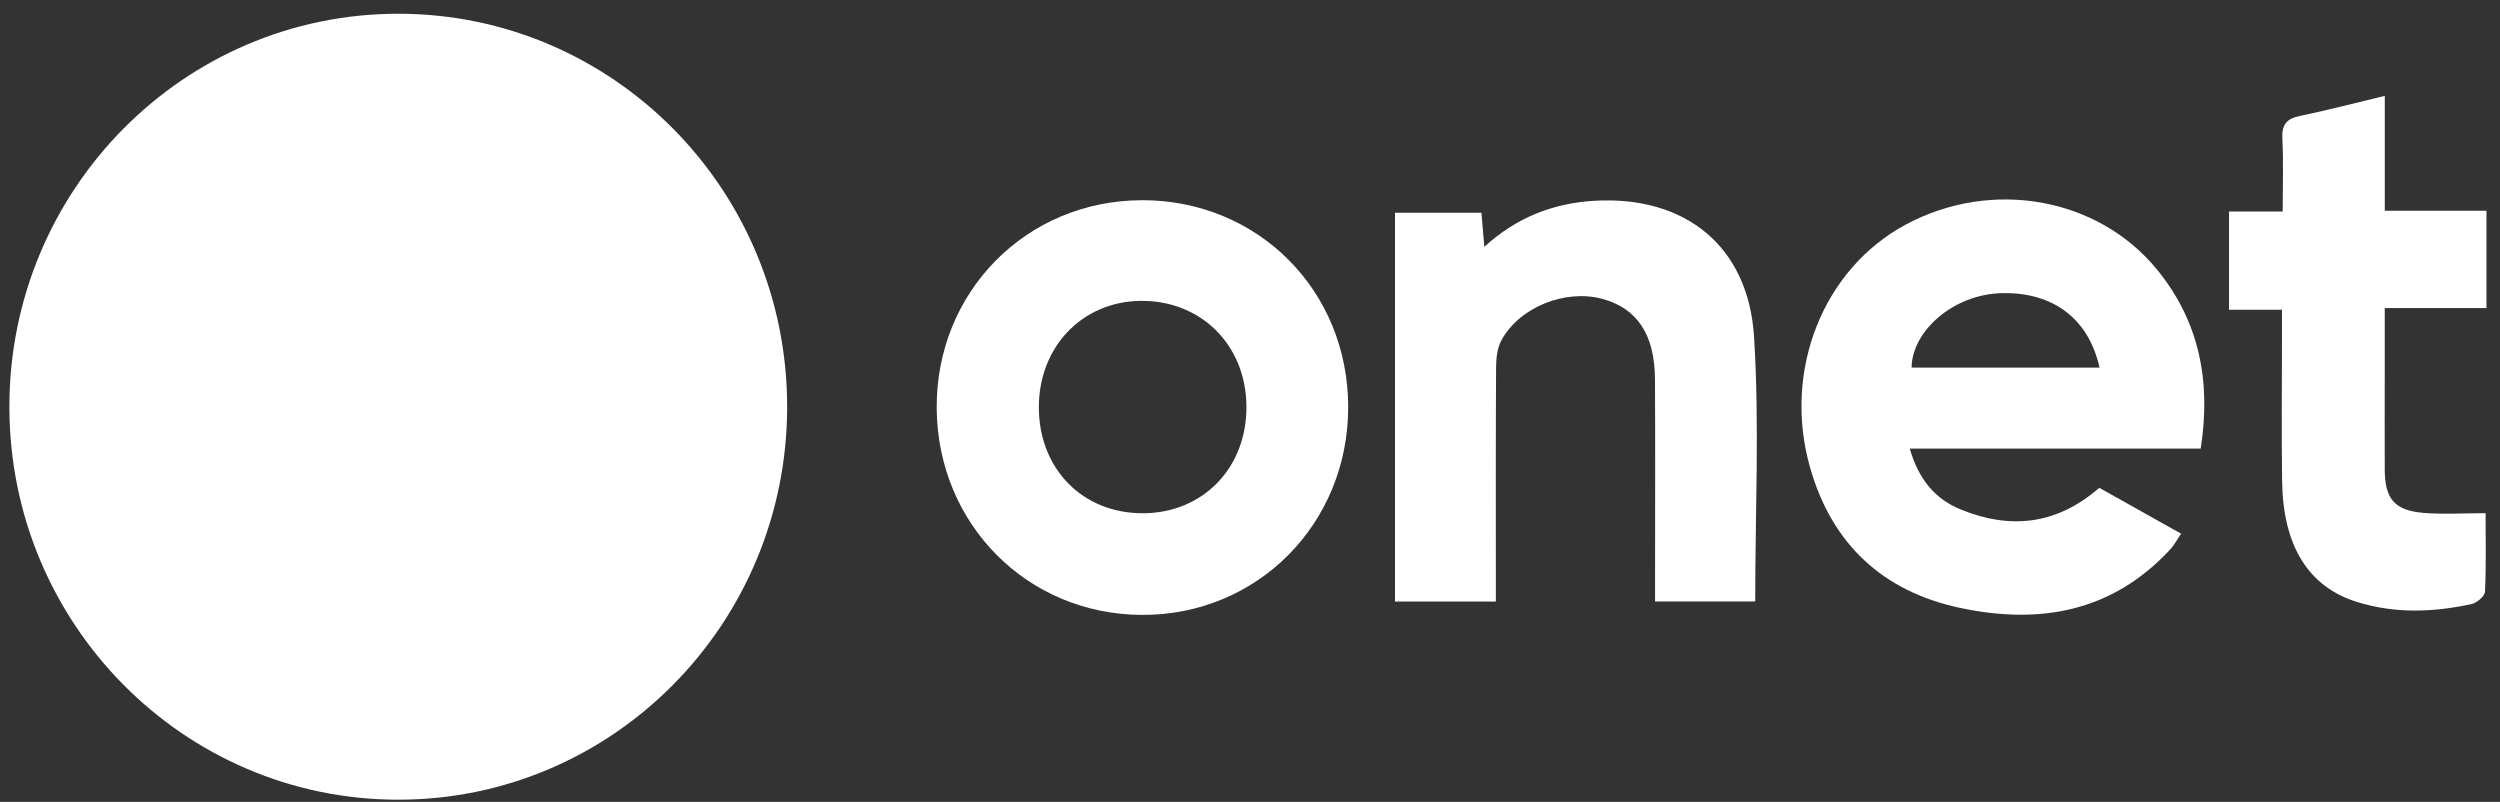 <svg width="106" height="34" viewBox="0 0 106 34" fill="none" xmlns="http://www.w3.org/2000/svg">
<rect x="0" y="0" width="106" height="34" fill="#333333" stroke="none"/>
<g clip-path="url(#clip0_1177_9548)">
<path d="M89.008 20.682C90.18 21.338 91.29 21.962 92.48 22.629C92.313 22.87 92.194 23.1 92.028 23.283C89.553 25.965 86.456 26.493 83.085 25.77C79.832 25.071 77.666 23.072 76.742 19.805C75.582 15.7 77.305 11.391 80.823 9.512C84.448 7.576 88.933 8.36 91.445 11.414C93.248 13.608 93.757 16.154 93.31 19.02H80.974C81.348 20.321 82.041 21.156 83.137 21.603C85.23 22.456 87.198 22.261 89.01 20.682H89.008ZM81.052 15.587H89.02C88.559 13.5 87.037 12.389 84.908 12.428C82.815 12.464 81.062 14.051 81.052 15.587Z" fill="white"/>
<path d="M48.423 8.488C53.349 8.486 57.169 12.326 57.163 17.275C57.157 22.222 53.307 26.093 48.413 26.072C43.556 26.052 39.754 22.224 39.716 17.316C39.678 12.383 43.516 8.492 48.423 8.49V8.488ZM48.482 21.763C51.029 21.743 52.879 19.815 52.849 17.204C52.82 14.616 50.914 12.728 48.357 12.757C45.88 12.785 44.041 14.715 44.047 17.277C44.053 19.894 45.92 21.782 48.482 21.761V21.763Z" fill="white"/>
<path d="M59.15 9.02H62.813C62.853 9.488 62.889 9.914 62.935 10.465C64.313 9.205 65.879 8.61 67.624 8.512C71.44 8.297 74.13 10.424 74.371 14.276C74.605 17.978 74.421 21.708 74.421 25.503H70.175C70.175 25.134 70.175 24.772 70.175 24.413C70.175 21.635 70.187 18.858 70.171 16.082C70.159 14.175 69.411 13.066 67.925 12.669C66.359 12.253 64.425 13.023 63.661 14.427C63.48 14.758 63.436 15.199 63.434 15.591C63.416 18.502 63.424 21.416 63.424 24.327C63.424 24.695 63.424 25.063 63.424 25.506H59.148V9.02H59.15Z" fill="white"/>
<path d="M94.51 8.97H96.786C96.786 7.874 96.823 6.871 96.772 5.871C96.742 5.276 96.957 5.032 97.518 4.916C98.69 4.672 99.852 4.368 101.115 4.065V8.935H105.426V13.061H101.113C101.113 14.026 101.113 14.89 101.113 15.755C101.113 17.143 101.107 18.533 101.113 19.92C101.121 21.156 101.529 21.645 102.764 21.747C103.586 21.816 104.42 21.759 105.389 21.759C105.389 22.883 105.418 23.988 105.363 25.089C105.353 25.278 105.021 25.562 104.798 25.611C103.174 25.965 101.541 26.024 99.933 25.522C97.88 24.88 96.802 23.155 96.762 20.414C96.732 18.382 96.756 16.351 96.756 14.319C96.756 13.955 96.756 13.594 96.756 13.134H94.51V8.967V8.97Z" fill="white"/>
<path d="M16.887 33.907C25.993 33.907 33.375 26.447 33.375 17.245C33.375 8.042 25.993 0.583 16.887 0.583C7.78 0.583 0.398 8.042 0.398 17.245C0.398 26.447 7.78 33.907 16.887 33.907Z" fill="white"/>
</g>
<defs>
<clipPath id="clip0_1177_9548">
<rect width="105.028" height="33.326" fill="white" transform="translate(0.398 0.583)"/>
</clipPath>
</defs>
</svg>
